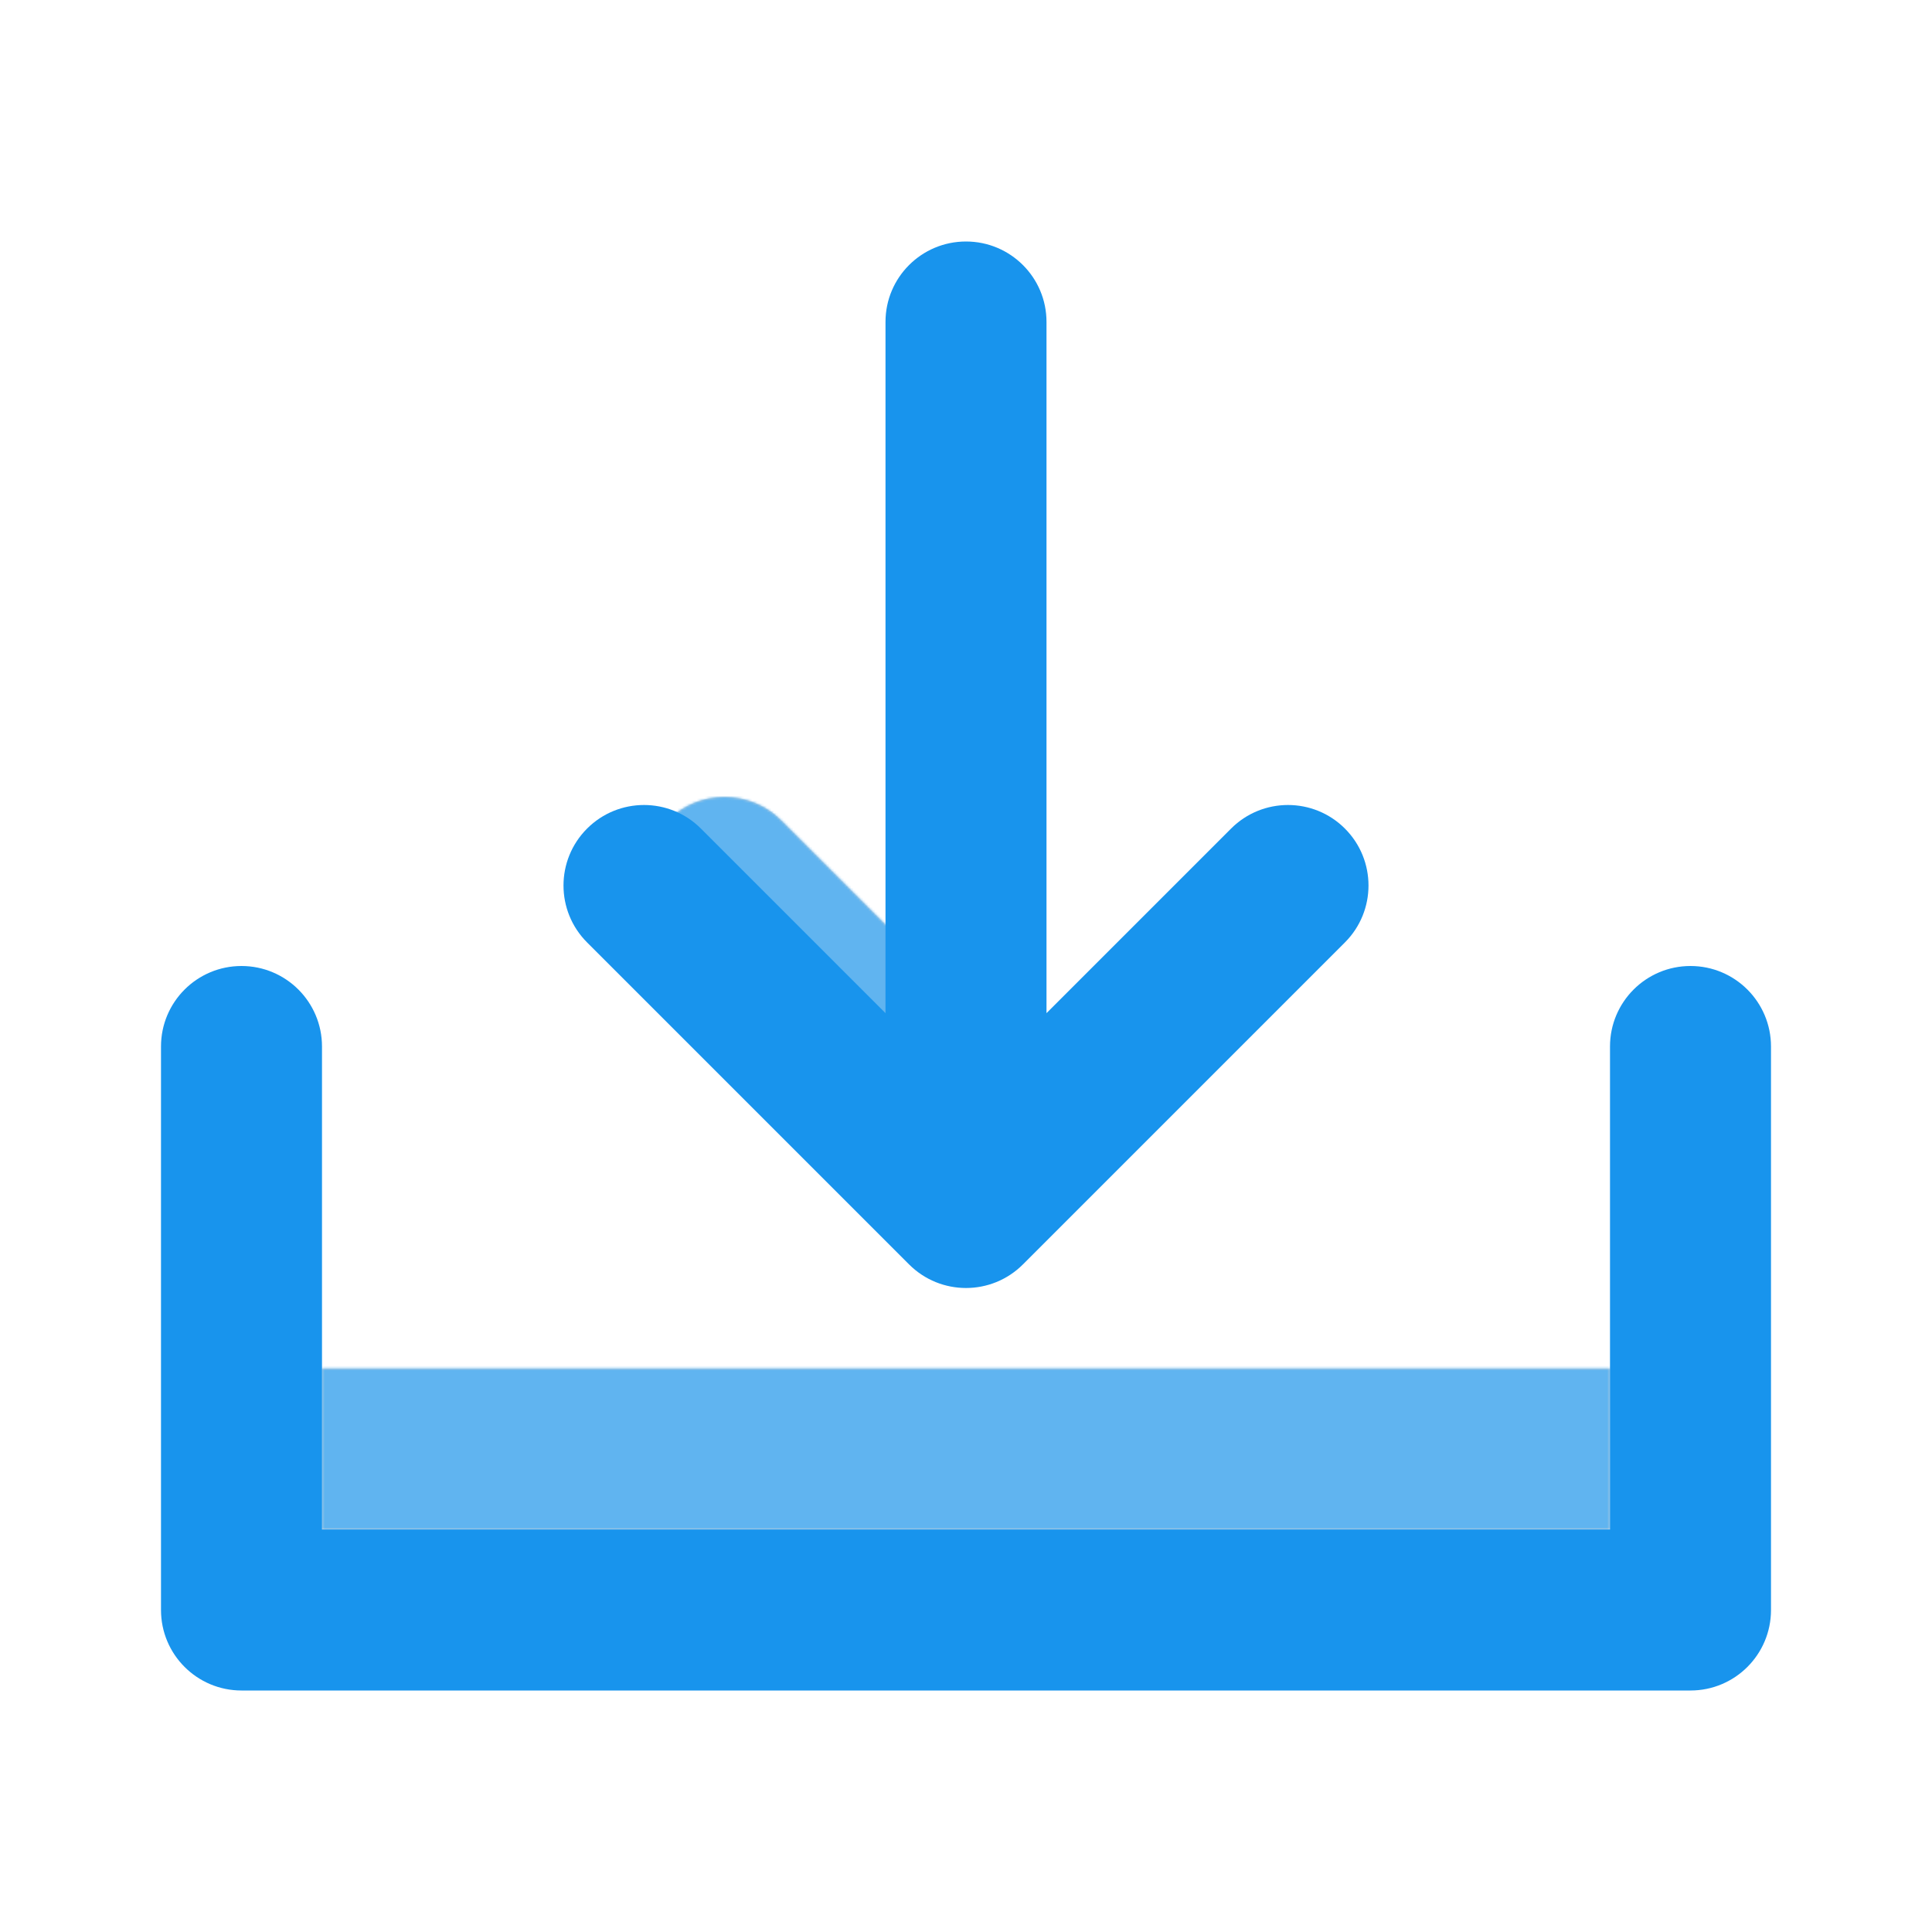 <?xml version="1.0" encoding="UTF-8"?> <svg xmlns="http://www.w3.org/2000/svg" width="800" height="800" viewBox="0 0 800 800" fill="none"> <path d="M276.429 386.904C263.412 373.886 263.412 352.781 276.429 339.763C289.447 326.746 310.552 326.746 323.57 339.763L390.237 406.43C403.254 419.447 403.254 440.553 390.237 453.57C377.219 466.588 356.114 466.588 343.096 453.57L276.429 386.904ZM133.333 566.667H666.666V633.333H133.333V566.667Z" fill="#D8D8D8"></path> <mask id="mask0_74_106" style="mask-type:luminance" maskUnits="userSpaceOnUse" x="133" y="330" width="534" height="304"> <path d="M276.429 386.904C263.412 373.886 263.412 352.781 276.429 339.763C289.447 326.746 310.552 326.746 323.57 339.763L390.237 406.43C403.254 419.447 403.254 440.553 390.237 453.57C377.219 466.588 356.114 466.588 343.096 453.57L276.429 386.904ZM133.333 566.667H666.666V633.333H133.333V566.667Z" fill="#FFA0A0"></path> </mask> <g mask="url(#mask0_74_106)"> <path d="M800 0H-0V800H800V0Z" fill="#60B4F0"></path> </g> <path d="M433.333 419.526L509.763 343.096C522.78 330.079 543.886 330.079 556.903 343.096C569.921 356.114 569.921 377.219 556.903 390.237L423.57 523.57C410.553 536.588 389.447 536.588 376.43 523.57L243.096 390.237C230.079 377.219 230.079 356.114 243.096 343.096C256.114 330.079 277.219 330.079 290.237 343.096L366.667 419.526V133.284C366.667 114.902 381.59 100 400 100C418.409 100 433.333 114.902 433.333 133.284V419.526ZM666.667 633.333V433.333C666.667 414.924 681.59 400 700 400C718.409 400 733.333 414.924 733.333 433.333V666.667C733.333 685.076 718.409 700 700 700H100C81.59 700 66.666 685.076 66.666 666.667V433.333C66.666 414.924 81.59 400 100 400C118.409 400 133.333 414.924 133.333 433.333V633.333H666.667Z" fill="#1894ED"></path> </svg> 